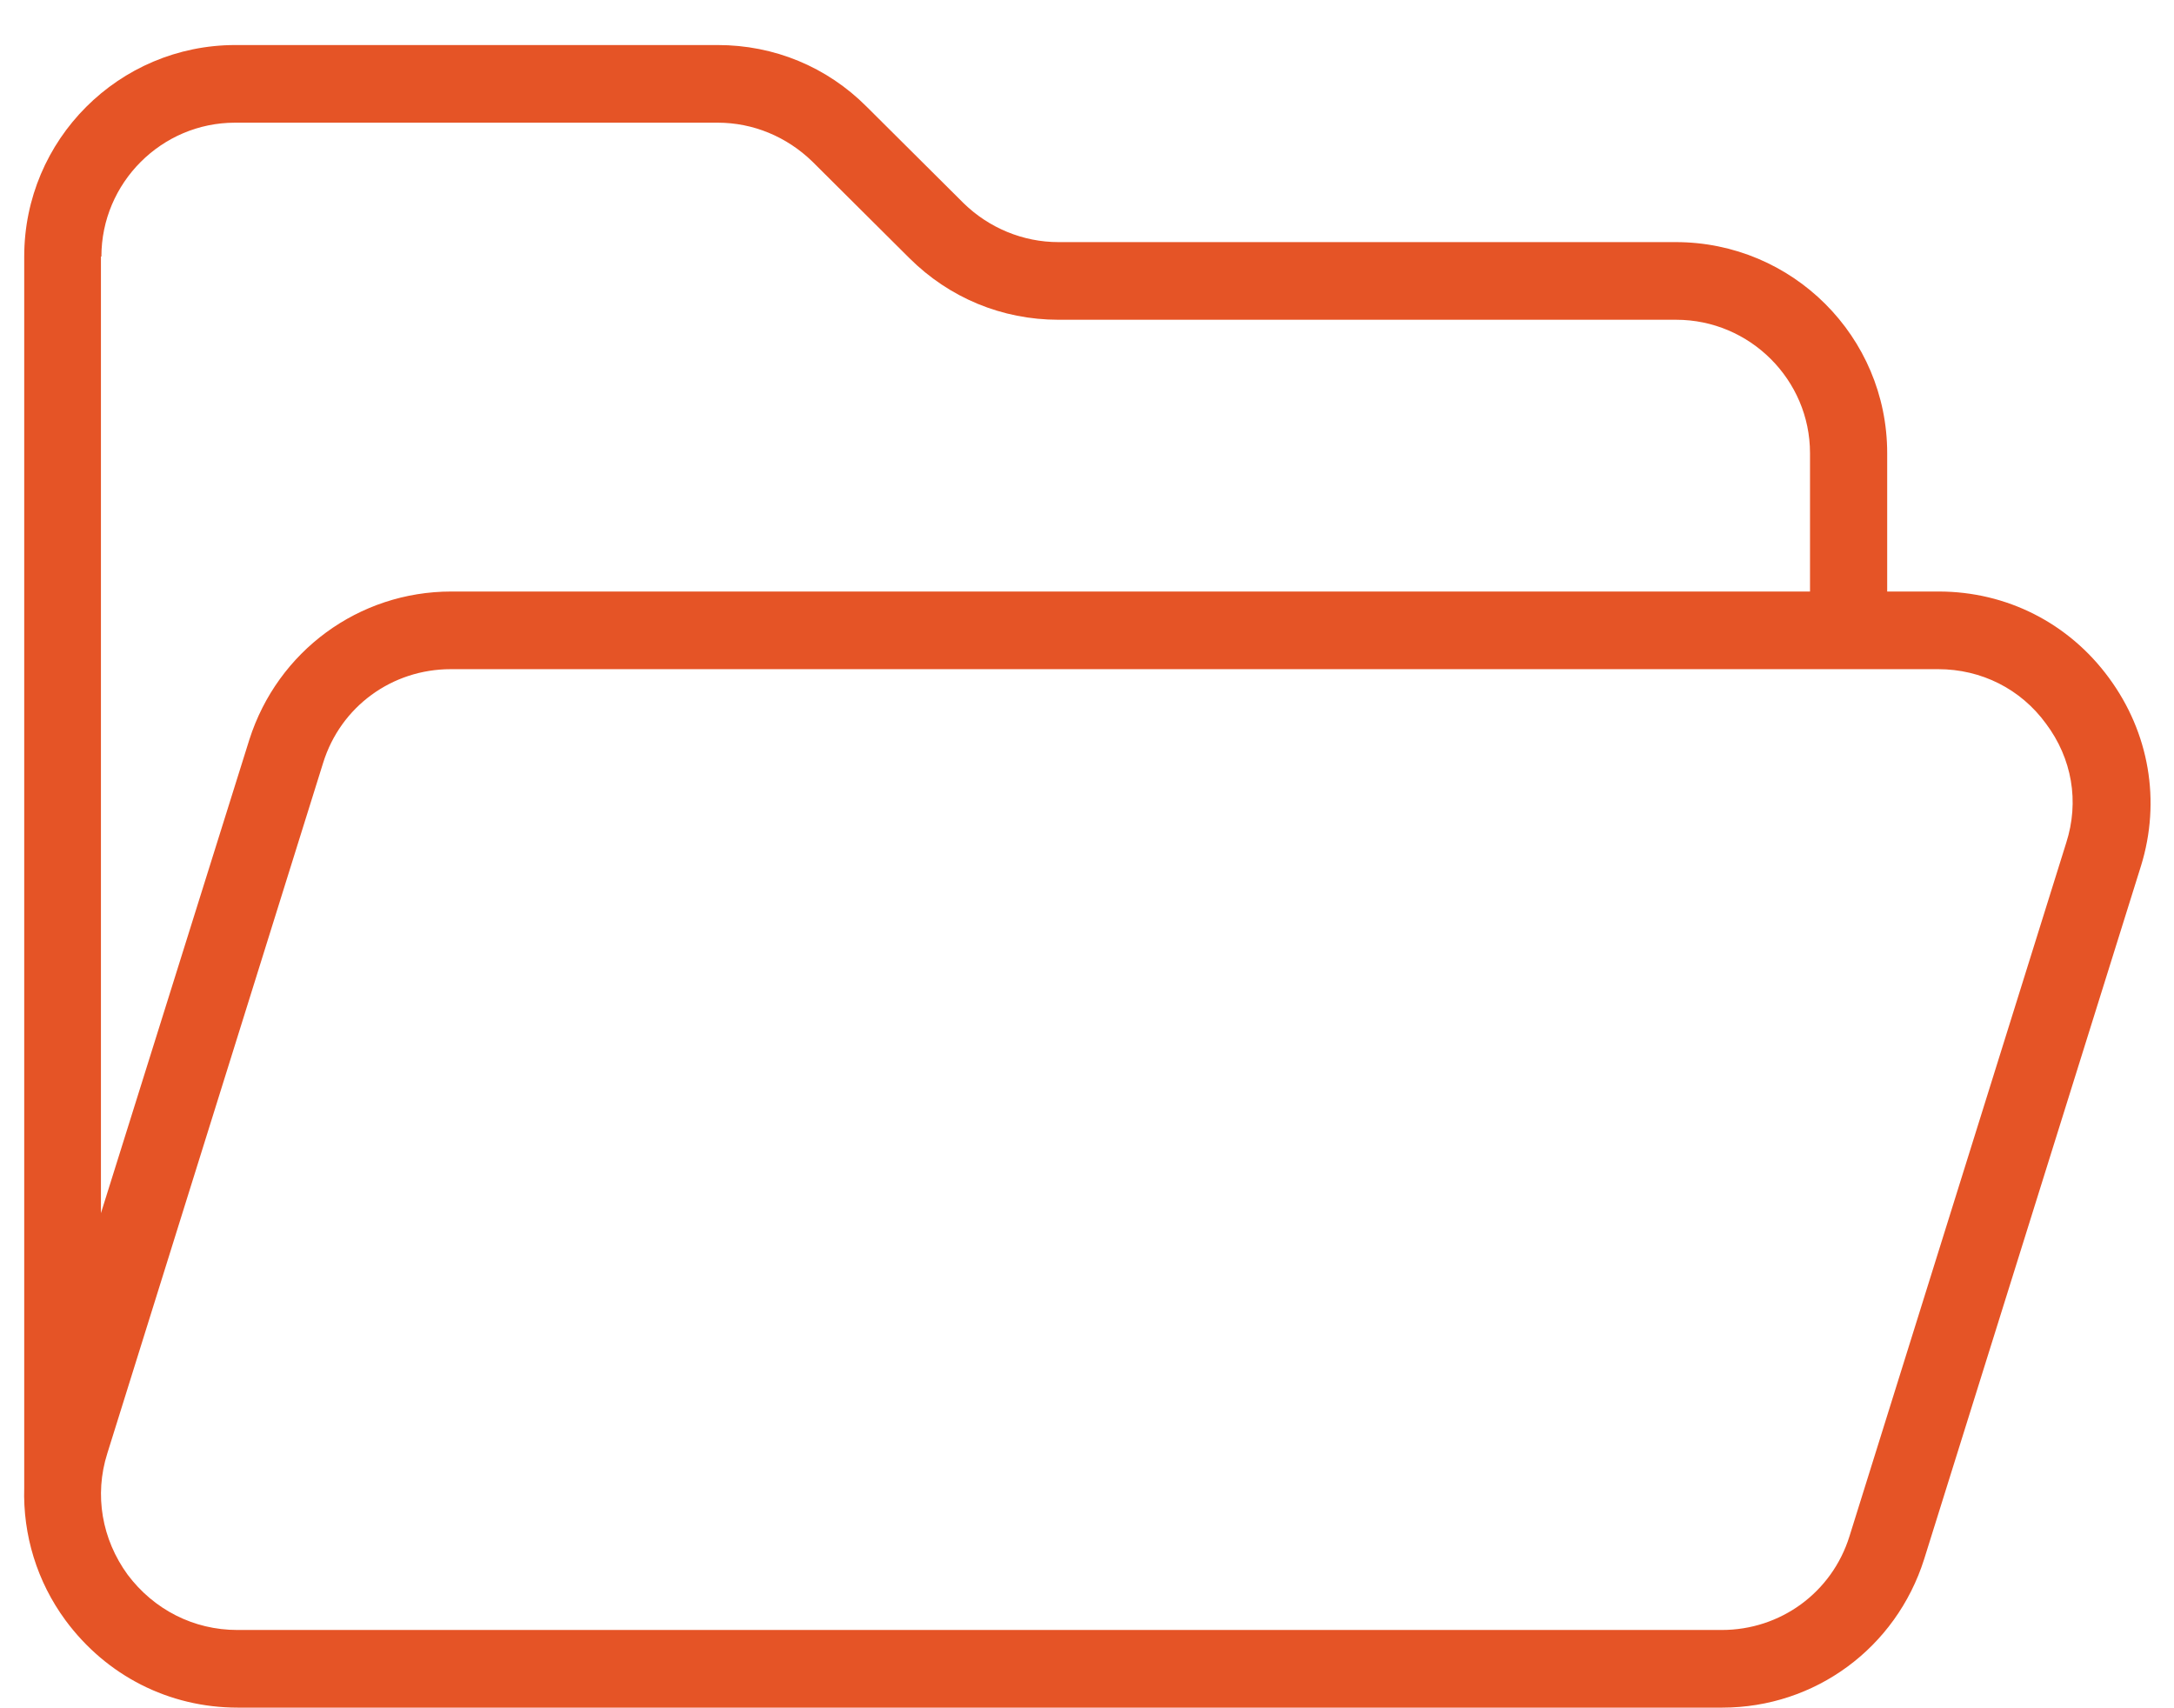 <svg width="14" height="11" viewBox="0 0 14 11" fill="none" xmlns="http://www.w3.org/2000/svg">
<path d="M13.581 4.365C13.322 4.012 12.922 3.809 12.485 3.809H12.153V2.918C12.153 2.168 11.544 1.559 10.791 1.559H6.816C6.588 1.559 6.369 1.468 6.206 1.309L5.581 0.687C5.325 0.43 4.985 0.29 4.622 0.29H1.516C0.766 0.29 0.156 0.899 0.156 1.652V9.58C0.147 9.884 0.238 10.184 0.422 10.434C0.685 10.79 1.088 10.996 1.531 10.996H11.091C11.688 10.996 12.21 10.612 12.391 10.04L13.788 5.574C13.916 5.159 13.841 4.718 13.581 4.365ZM0.653 1.652C0.653 1.177 1.041 0.79 1.513 0.79H4.622C4.85 0.79 5.066 0.88 5.231 1.04L5.856 1.662C6.113 1.918 6.453 2.059 6.816 2.059H10.794C11.269 2.059 11.656 2.446 11.656 2.918V3.809H2.906C2.31 3.809 1.788 4.193 1.606 4.762L0.65 7.812V1.652H0.653ZM13.306 5.427L11.91 9.893C11.797 10.255 11.466 10.496 11.088 10.496H1.528C1.247 10.496 0.991 10.365 0.822 10.14C0.656 9.912 0.606 9.627 0.691 9.359L2.081 4.912C2.194 4.549 2.525 4.309 2.903 4.309H12.481C12.76 4.309 13.013 4.437 13.175 4.659C13.344 4.884 13.391 5.162 13.306 5.427Z" fill="#E55426"/>
</svg>
